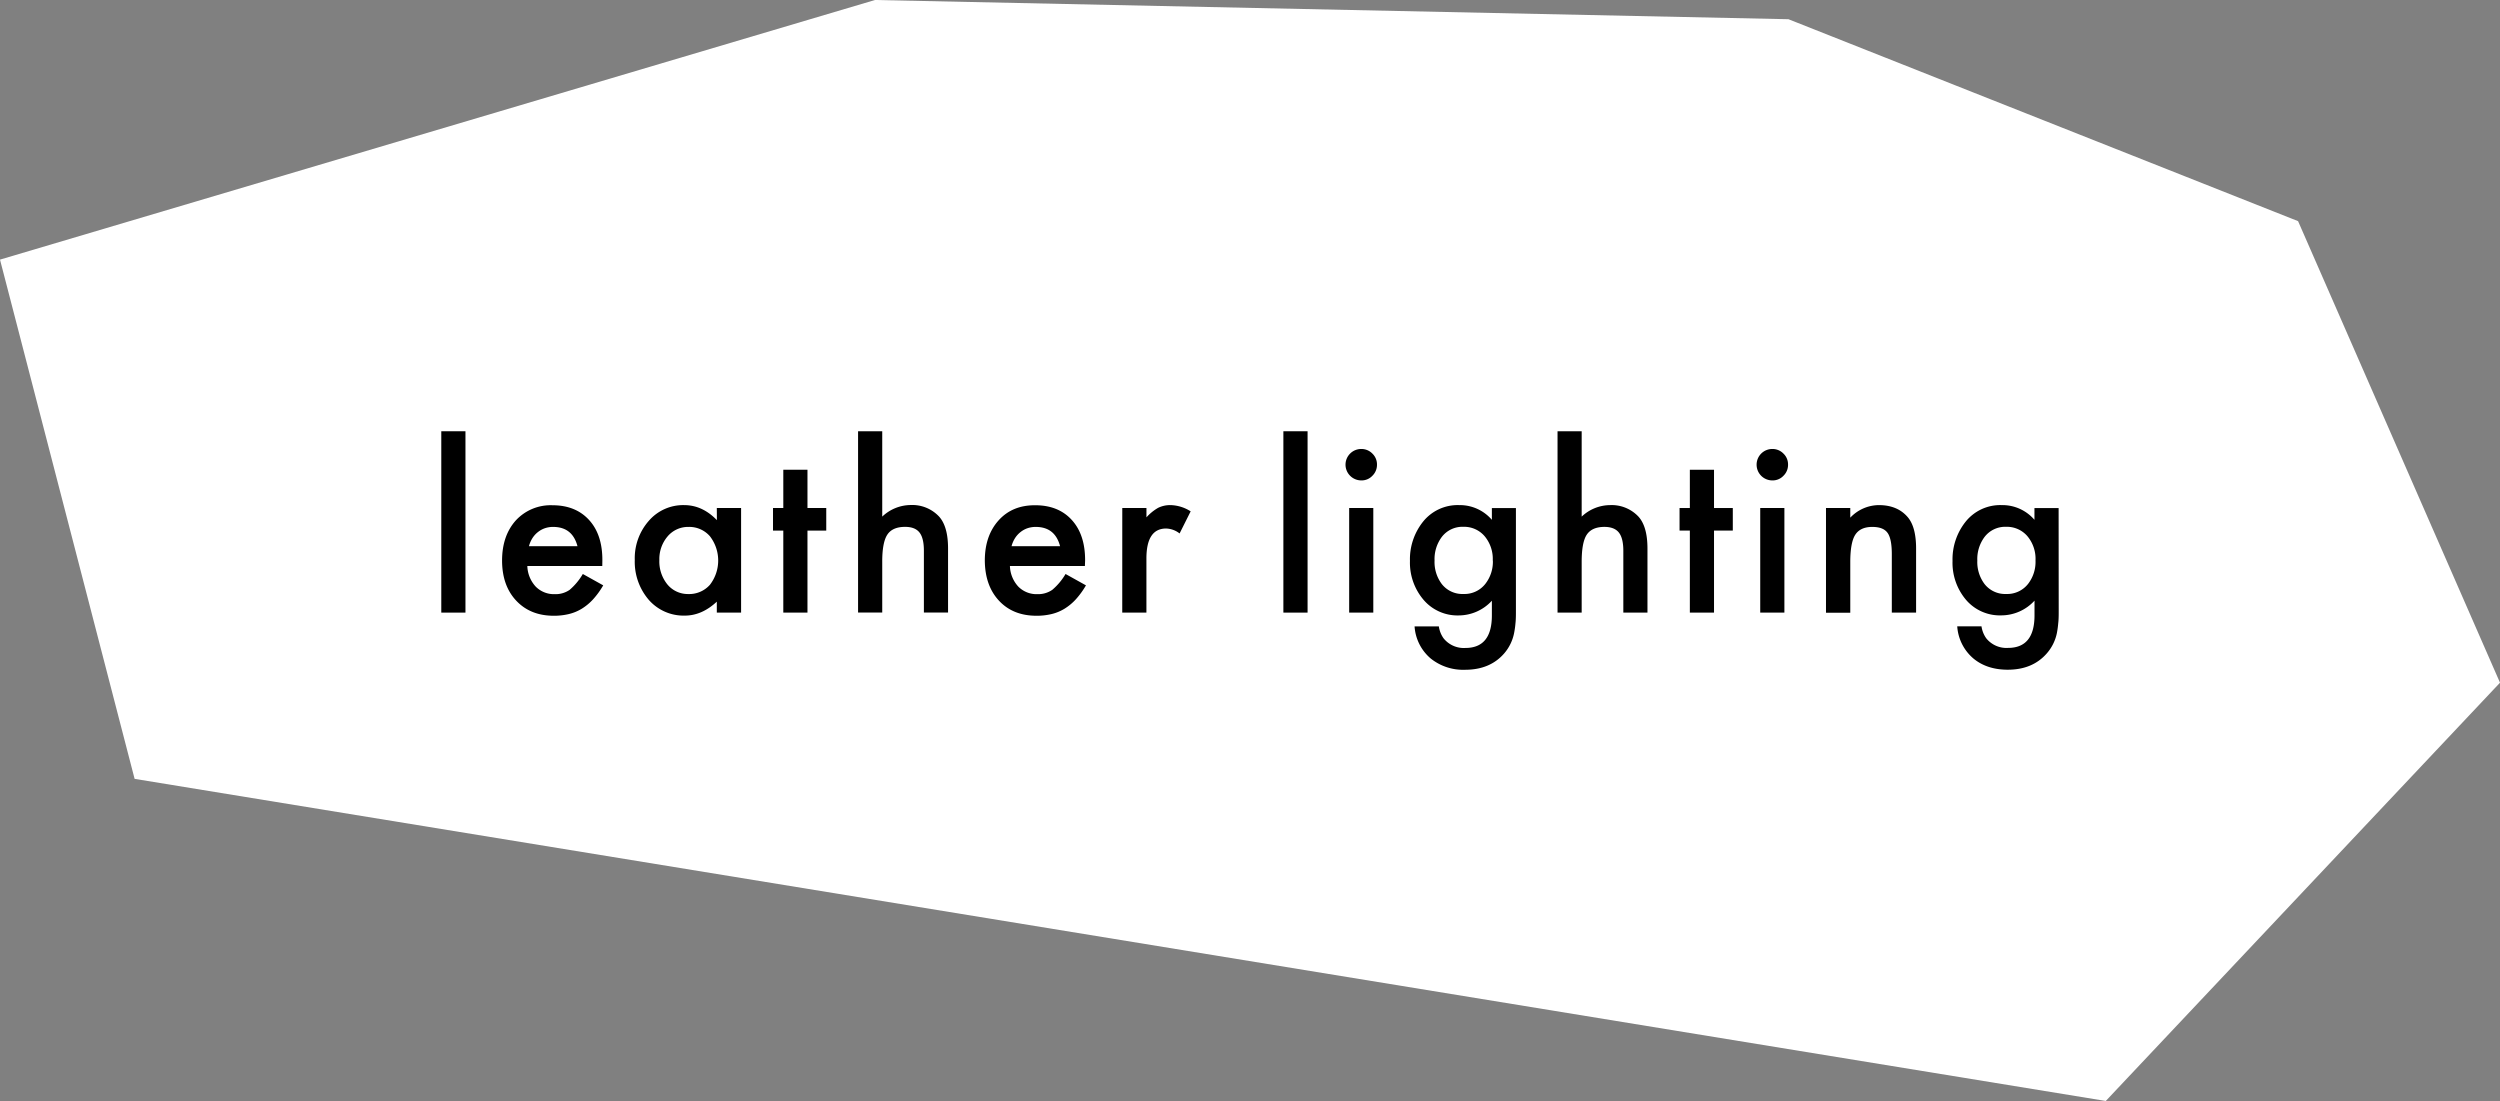 <svg xmlns="http://www.w3.org/2000/svg" viewBox="0 0 849.32 374.03"><rect x="0" y="0" width="849.32" height="374.03" fill="#808080" stroke="none"/><defs><style>.cls-1{fill:#fff;}</style></defs><g id="레이어_2" data-name="레이어 2"><g id="레이어_1-2" data-name="레이어 1"><polygon class="cls-1" points="0 88.2 297.26 0 607.59 6.53 780.72 75.13 849.32 231.93 715.39 374.03 45.73 264.6 0 88.2"/><path d="M158.13,146.51v61.61h-8.21V146.51Z"/><path d="M204.61,192.29H179.15a10.77,10.77,0,0,0,2.85,7,8.69,8.69,0,0,0,6.45,2.56,8.39,8.39,0,0,0,5.07-1.46A20.92,20.92,0,0,0,198,195l6.93,3.86a27.4,27.4,0,0,1-3.39,4.69,18.1,18.1,0,0,1-3.83,3.21,15.32,15.32,0,0,1-4.41,1.84,21.47,21.47,0,0,1-5.15.59q-7.95,0-12.76-5.11t-4.82-13.64q0-8.43,4.67-13.64a16.11,16.11,0,0,1,12.47-5.15q7.84,0,12.41,5t4.52,13.75Zm-8.42-6.72q-1.73-6.56-8.28-6.56a8.58,8.58,0,0,0-2.81.45,8,8,0,0,0-2.38,1.32,8.3,8.3,0,0,0-1.85,2.06,9.62,9.62,0,0,0-1.17,2.73Z"/><path d="M243.52,172.59h8.25v35.53h-8.25V204.4q-5.07,4.74-10.9,4.74a15.72,15.72,0,0,1-12.19-5.33,19.82,19.82,0,0,1-4.78-13.57,19.22,19.22,0,0,1,4.78-13.31,15.43,15.43,0,0,1,12-5.33q6.19,0,11.12,5.11ZM224,190.24a12.4,12.4,0,0,0,2.74,8.32,9,9,0,0,0,7.08,3.25,9.4,9.4,0,0,0,7.36-3.14,13.5,13.5,0,0,0,0-16.49,9.29,9.29,0,0,0-7.29-3.17,9.09,9.09,0,0,0-7.08,3.21A11.84,11.84,0,0,0,224,190.24Z"/><path d="M274.32,180.25v27.87h-8.21V180.25h-3.5v-7.66h3.5v-13h8.21v13h6.38v7.66Z"/><path d="M291.51,146.51h8.21v29a14.17,14.17,0,0,1,9.67-3.94,12.47,12.47,0,0,1,9.63,3.91q3.06,3.39,3.06,10.83v21.78h-8.21v-21c0-2.85-.49-4.91-1.5-6.19s-2.64-1.91-4.88-1.91q-4.31,0-6.05,2.66t-1.72,9.27v17.18h-8.21Z"/><path d="M368.57,192.29H343.1a10.77,10.77,0,0,0,2.85,7,8.69,8.69,0,0,0,6.46,2.56,8.43,8.43,0,0,0,5.07-1.46A20.92,20.92,0,0,0,362,195l6.93,3.86a27.4,27.4,0,0,1-3.39,4.69,18.1,18.1,0,0,1-3.83,3.21,15.32,15.32,0,0,1-4.41,1.84,21.47,21.47,0,0,1-5.15.59q-8,0-12.76-5.11t-4.82-13.64q0-8.43,4.67-13.64t12.48-5.15q7.85,0,12.4,5t4.52,13.75Zm-8.43-6.72q-1.71-6.56-8.28-6.56a8.62,8.62,0,0,0-2.81.45,8,8,0,0,0-2.38,1.32,8.3,8.3,0,0,0-1.85,2.06,9.62,9.62,0,0,0-1.17,2.73Z"/><path d="M381.27,172.59h8.21v3.17a15.84,15.84,0,0,1,4-3.25,9.29,9.29,0,0,1,4.23-.91,13.27,13.27,0,0,1,6.79,2.12l-3.76,7.51a7.85,7.85,0,0,0-4.56-1.68q-6.7,0-6.71,10.15v18.42h-8.21Z"/><path d="M444.22,146.51v61.61H436V146.51Z"/><path d="M457.11,157.81a5.34,5.34,0,0,1,5.32-5.28,5.19,5.19,0,0,1,3.8,1.56,5.1,5.1,0,0,1,1.57,3.76,5.18,5.18,0,0,1-1.57,3.79,5,5,0,0,1-3.76,1.57,5.36,5.36,0,0,1-5.36-5.4Zm9.44,14.78v35.53h-8.2V172.59Z"/><path d="M515,207.28c0,1.68,0,3.15-.15,4.43a29.15,29.15,0,0,1-.47,3.37A15,15,0,0,1,511,222q-4.81,5.53-13.25,5.54a17.61,17.61,0,0,1-11.7-3.83,15.63,15.63,0,0,1-5.48-10.9h8.25a9.18,9.18,0,0,0,1.57,4,8.79,8.79,0,0,0,7.44,3.32q9,0,9-11.05v-5a15.34,15.34,0,0,1-11.27,5,15.14,15.14,0,0,1-11.9-5.26A19.45,19.45,0,0,1,479,190.57a20.44,20.44,0,0,1,4.34-13.2,15.06,15.06,0,0,1,12.33-5.77,14.33,14.33,0,0,1,11.16,5v-4H515Zm-7.87-16.86a12,12,0,0,0-2.78-8.28,9.16,9.16,0,0,0-7.18-3.17,8.83,8.83,0,0,0-7.37,3.47,12.55,12.55,0,0,0-2.44,8,12.42,12.42,0,0,0,2.44,7.95,8.85,8.85,0,0,0,7.37,3.4,9,9,0,0,0,7.44-3.43A12.22,12.22,0,0,0,507.17,190.42Z"/><path d="M529.14,146.51h8.2v29A14.17,14.17,0,0,1,547,171.6a12.47,12.47,0,0,1,9.63,3.91q3.06,3.39,3.06,10.83v21.78h-8.2v-21q0-4.28-1.51-6.19T545.11,179c-2.87,0-4.88.89-6.05,2.66s-1.72,4.89-1.72,9.27v17.18h-8.2Z"/><path d="M582.3,180.25v27.87h-8.21V180.25h-3.5v-7.66h3.5v-13h8.21v13h6.38v7.66Z"/><path d="M596.77,157.81a5.33,5.33,0,0,1,5.32-5.28,5.17,5.17,0,0,1,3.79,1.56,5.06,5.06,0,0,1,1.57,3.76,5.14,5.14,0,0,1-1.57,3.79,5,5,0,0,1-3.75,1.57,5.34,5.34,0,0,1-5.36-5.4Zm9.44,14.78v35.53H598V172.59Z"/><path d="M620.34,172.59h8.25v3.28a13.47,13.47,0,0,1,9.7-4.27q6.19,0,9.66,3.91,3,3.31,3,10.83v21.78H642.7V188.27c0-3.5-.48-5.92-1.46-7.26s-2.67-2-5.18-2q-4.08,0-5.8,2.7c-1.12,1.78-1.67,4.88-1.67,9.3v17.15h-8.25Z"/><path d="M699.4,207.28c0,1.68,0,3.15-.16,4.43a31.71,31.71,0,0,1-.46,3.37,15,15,0,0,1-3.43,6.9q-4.82,5.53-13.24,5.54-7.11,0-11.71-3.83a15.66,15.66,0,0,1-5.47-10.9h8.24a9.3,9.3,0,0,0,1.57,4,8.79,8.79,0,0,0,7.44,3.32q9,0,9-11.05v-5a15.33,15.33,0,0,1-11.27,5A15.11,15.11,0,0,1,668,203.88a19.46,19.46,0,0,1-4.67-13.31,20.5,20.5,0,0,1,4.34-13.2A15.06,15.06,0,0,1,680,171.6a14.32,14.32,0,0,1,11.16,5v-4h8.21Zm-7.88-16.86a12,12,0,0,0-2.77-8.28,9.18,9.18,0,0,0-7.19-3.17,8.85,8.85,0,0,0-7.37,3.47,12.55,12.55,0,0,0-2.44,8,12.42,12.42,0,0,0,2.44,7.95,8.87,8.87,0,0,0,7.37,3.4,9,9,0,0,0,7.44-3.43A12.22,12.22,0,0,0,691.52,190.42Z"/></g></g></svg>